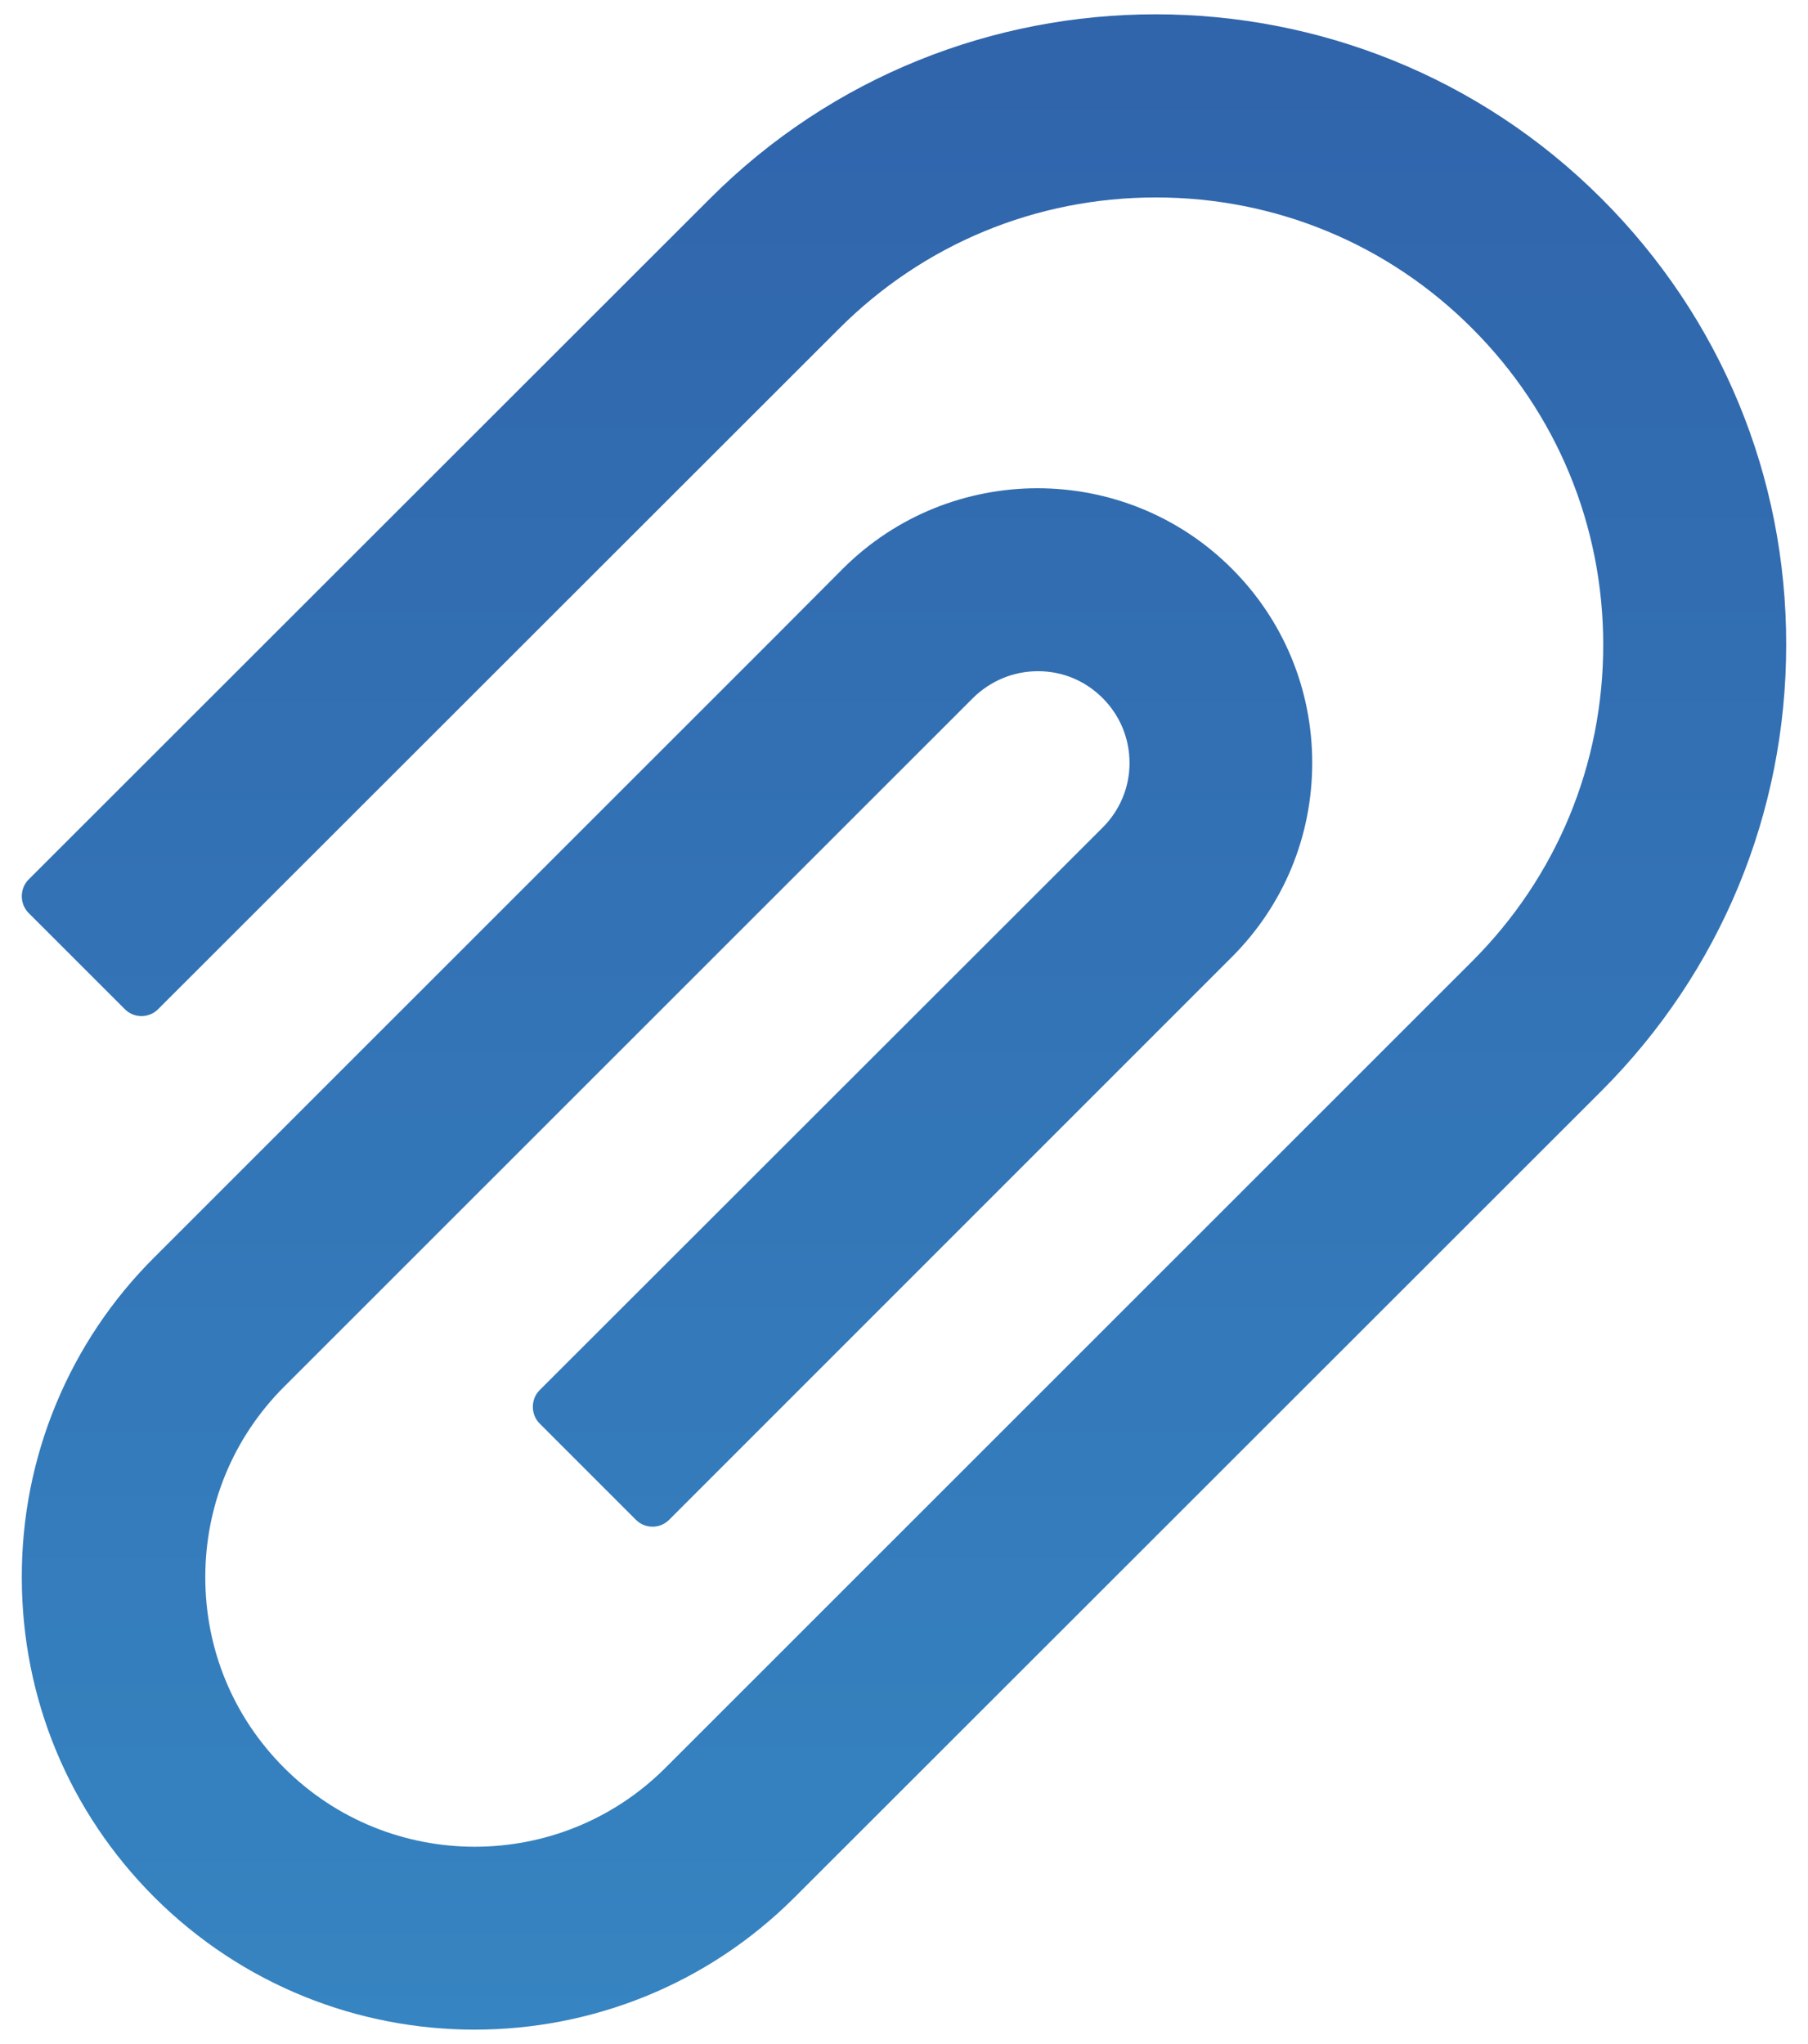 <?xml version="1.0" encoding="UTF-8"?> <svg xmlns="http://www.w3.org/2000/svg" width="46" height="52" viewBox="0 0 46 52" fill="none"> <g clip-path="url(#clip0_10_107)"> <path d="M40.751 5.056C34.495 -1.2 24.308 -1.2 18.059 5.056L0.727 22.375C0.615 22.488 0.555 22.64 0.555 22.8C0.555 22.959 0.615 23.112 0.727 23.225L3.178 25.675C3.29 25.787 3.441 25.849 3.599 25.849C3.758 25.849 3.909 25.787 4.021 25.675L21.353 8.356C23.505 6.205 26.367 5.023 29.408 5.023C32.45 5.023 35.312 6.205 37.457 8.356C39.608 10.508 40.79 13.37 40.79 16.405C40.79 19.446 39.608 22.302 37.457 24.453L19.793 42.111L16.93 44.973C14.254 47.649 9.905 47.649 7.229 44.973C5.934 43.678 5.223 41.958 5.223 40.125C5.223 38.292 5.934 36.572 7.229 35.277L24.753 17.759C25.198 17.321 25.782 17.075 26.407 17.075H26.413C27.038 17.075 27.615 17.321 28.054 17.759C28.498 18.204 28.738 18.789 28.738 19.413C28.738 20.03 28.492 20.615 28.054 21.053L13.73 35.364C13.617 35.477 13.557 35.629 13.557 35.789C13.557 35.948 13.617 36.101 13.73 36.214L16.18 38.664C16.292 38.776 16.444 38.838 16.602 38.838C16.76 38.838 16.912 38.776 17.023 38.664L31.341 24.347C32.662 23.025 33.386 21.272 33.386 19.406C33.386 17.54 32.656 15.78 31.341 14.466C28.611 11.736 24.175 11.743 21.446 14.466L19.746 16.172L3.928 31.984C2.855 33.051 2.004 34.321 1.425 35.719C0.845 37.118 0.55 38.618 0.555 40.132C0.555 43.206 1.757 46.095 3.928 48.266C6.179 50.511 9.128 51.633 12.076 51.633C15.025 51.633 17.973 50.511 20.218 48.266L40.751 27.747C43.772 24.719 45.445 20.688 45.445 16.405C45.452 12.115 43.779 8.084 40.751 5.056Z" fill="url(#paint0_linear_10_107)"></path> </g> <defs> <linearGradient id="paint0_linear_10_107" x1="23" y1="0.364" x2="23" y2="51.633" gradientUnits="userSpaceOnUse"> <stop stop-color="#3064AB"></stop> <stop offset="1" stop-color="#3684C1"></stop> </linearGradient> <clipPath id="clip0_10_107"> <rect width="46" height="52" fill="white"></rect> </clipPath> </defs> </svg> 